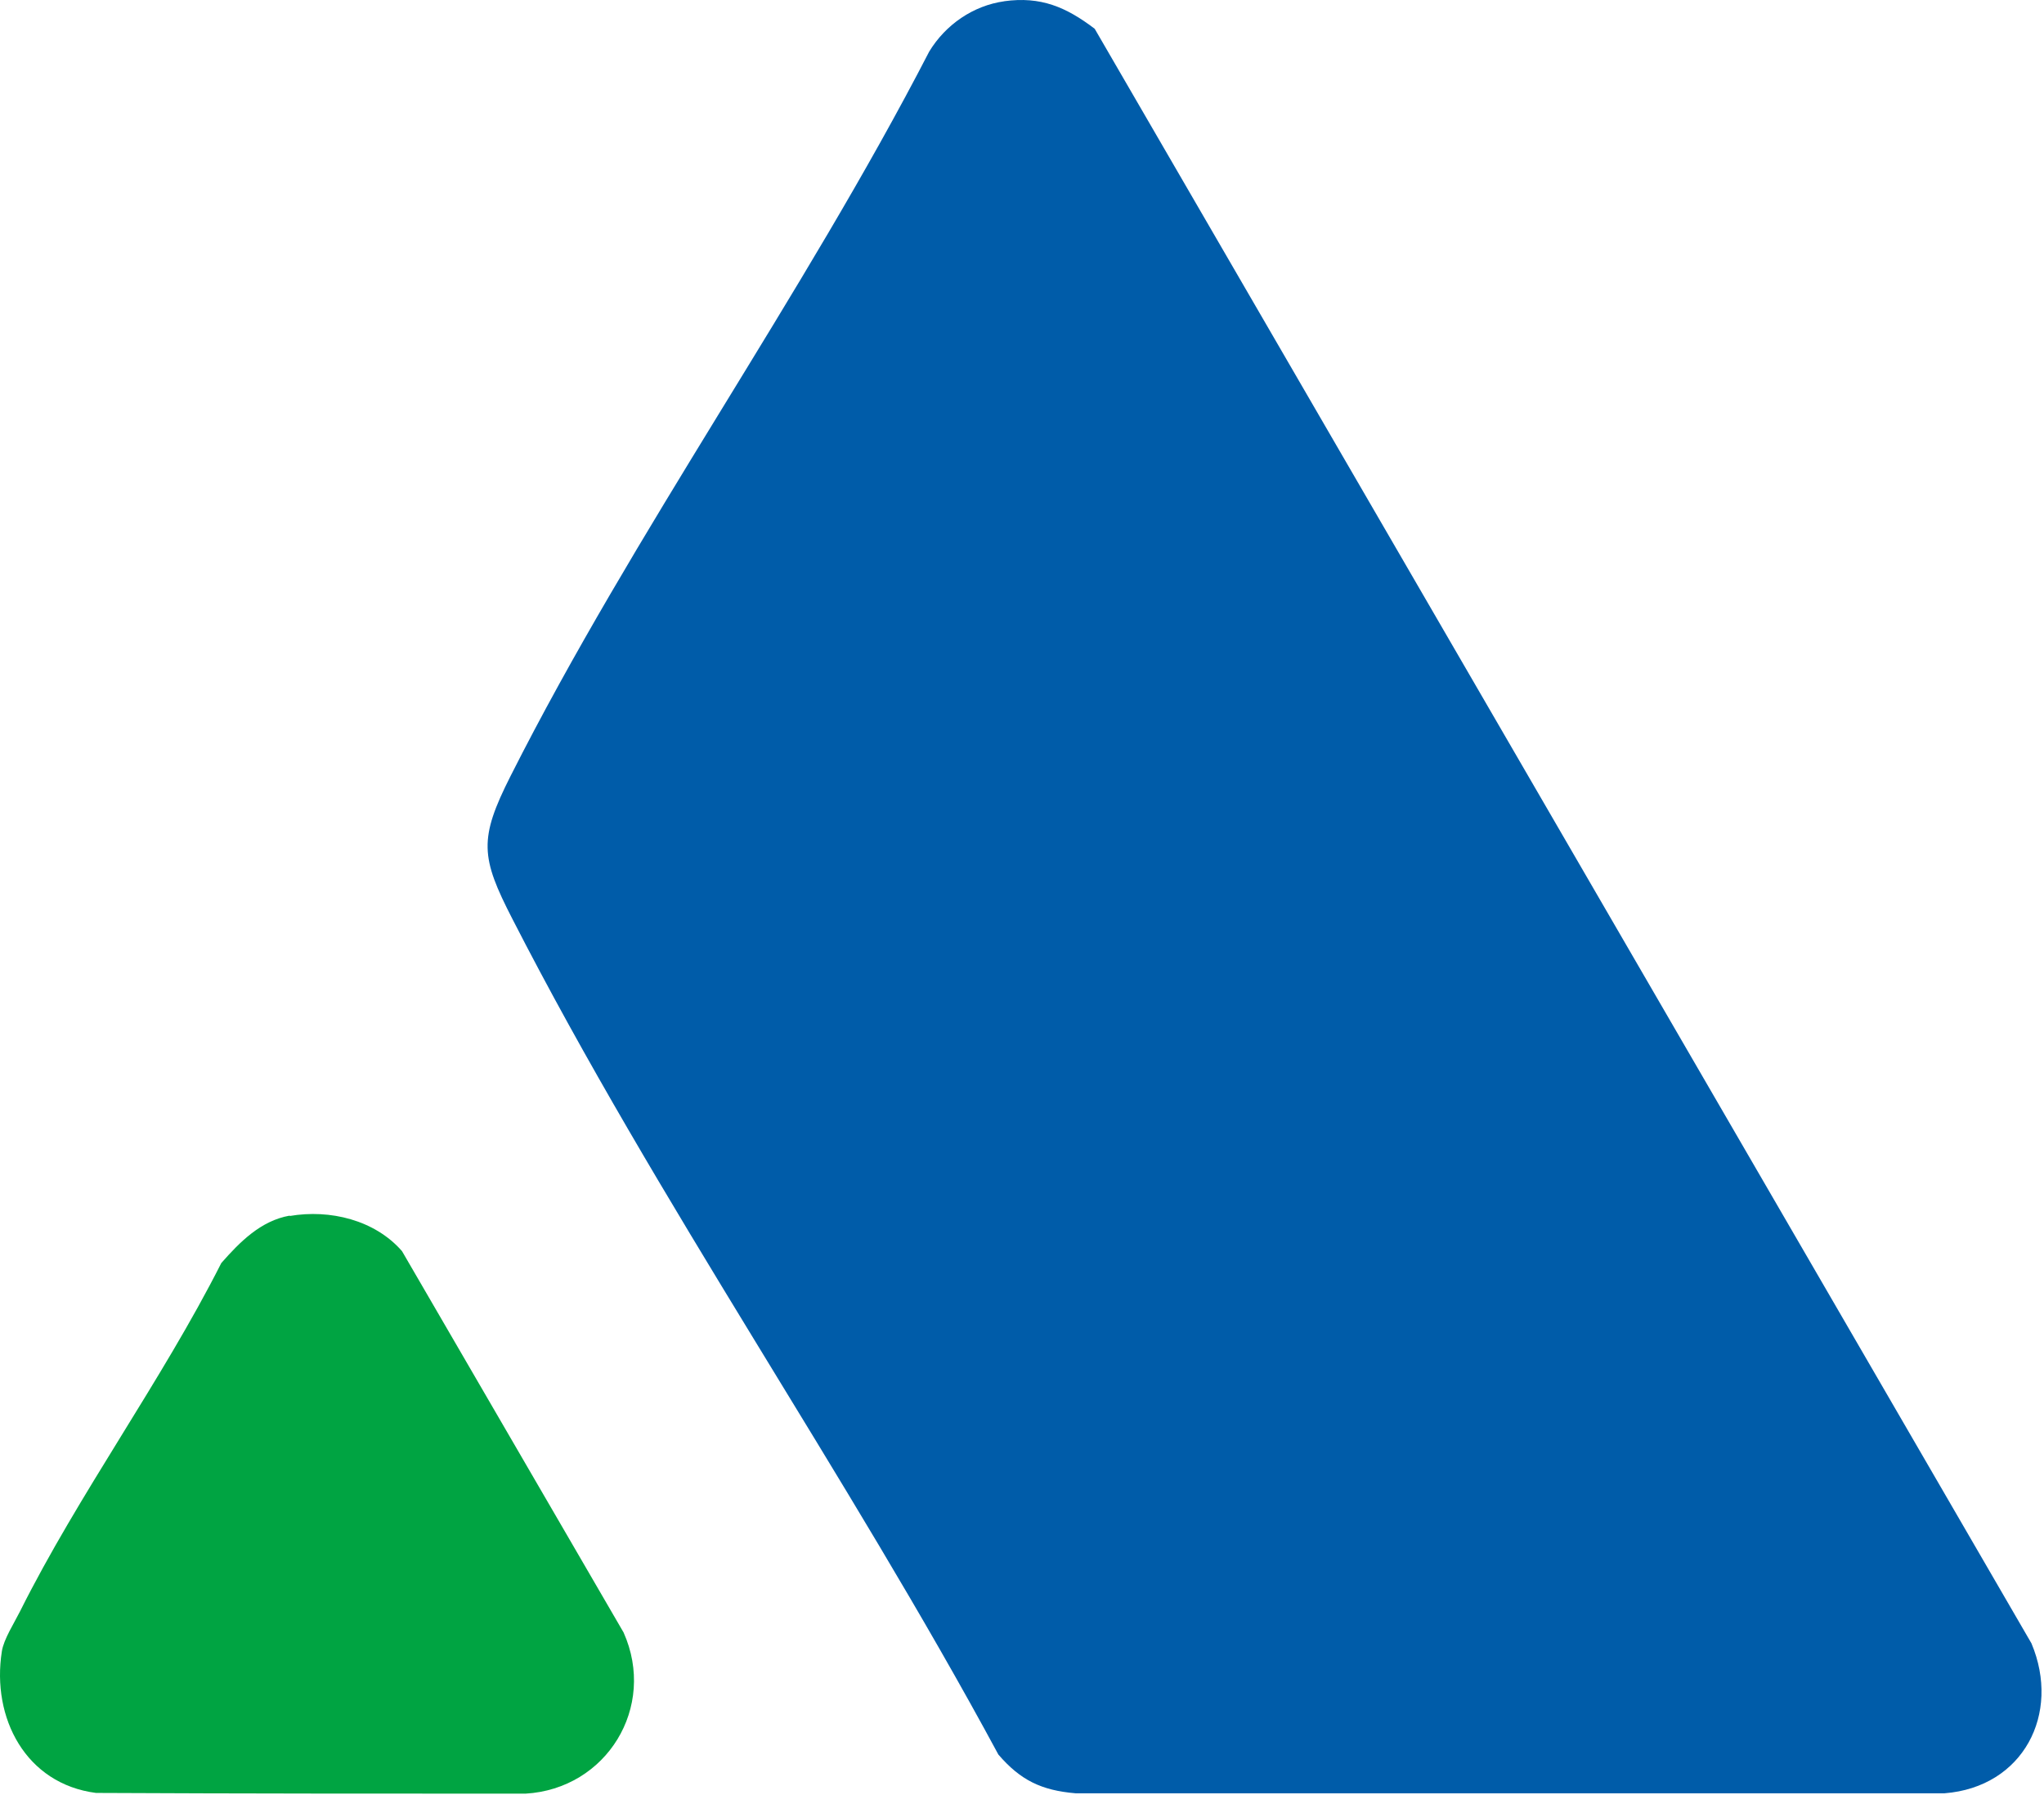 <svg xmlns="http://www.w3.org/2000/svg" width="254" height="223" viewBox="0 0 254 223" fill="none"><path d="M124.783 0.153C129.328 -0.477 132.478 0.873 136.033 3.573L252.44 204.17C256.13 212.945 251.405 222.034 241.641 222.799C207.5 222.799 169 222.799 133.648 222.799C129.418 222.439 126.808 221.179 124.063 217.985C105.299 183.202 81.631 149.229 63.677 114.176C59.717 106.481 59.492 104.232 63.452 96.402C78.796 66.029 99.765 36.826 115.469 6.408C117.494 3.078 120.913 0.693 124.828 0.153" fill="#005CA9"></path><path d="M36.004 151.074C40.998 150.219 46.578 151.569 49.953 155.439L77.491 202.821C81.631 212.09 75.376 222.26 65.297 222.845C48.5 222.845 30 222.845 11.93 222.755C3.201 221.63 -1.074 213.44 0.231 205.161C0.456 203.676 1.761 201.651 2.481 200.211C9.77 185.632 20.075 171.593 27.499 156.924C29.794 154.314 32.404 151.659 36.004 151.029" fill="#00A442"></path></svg>